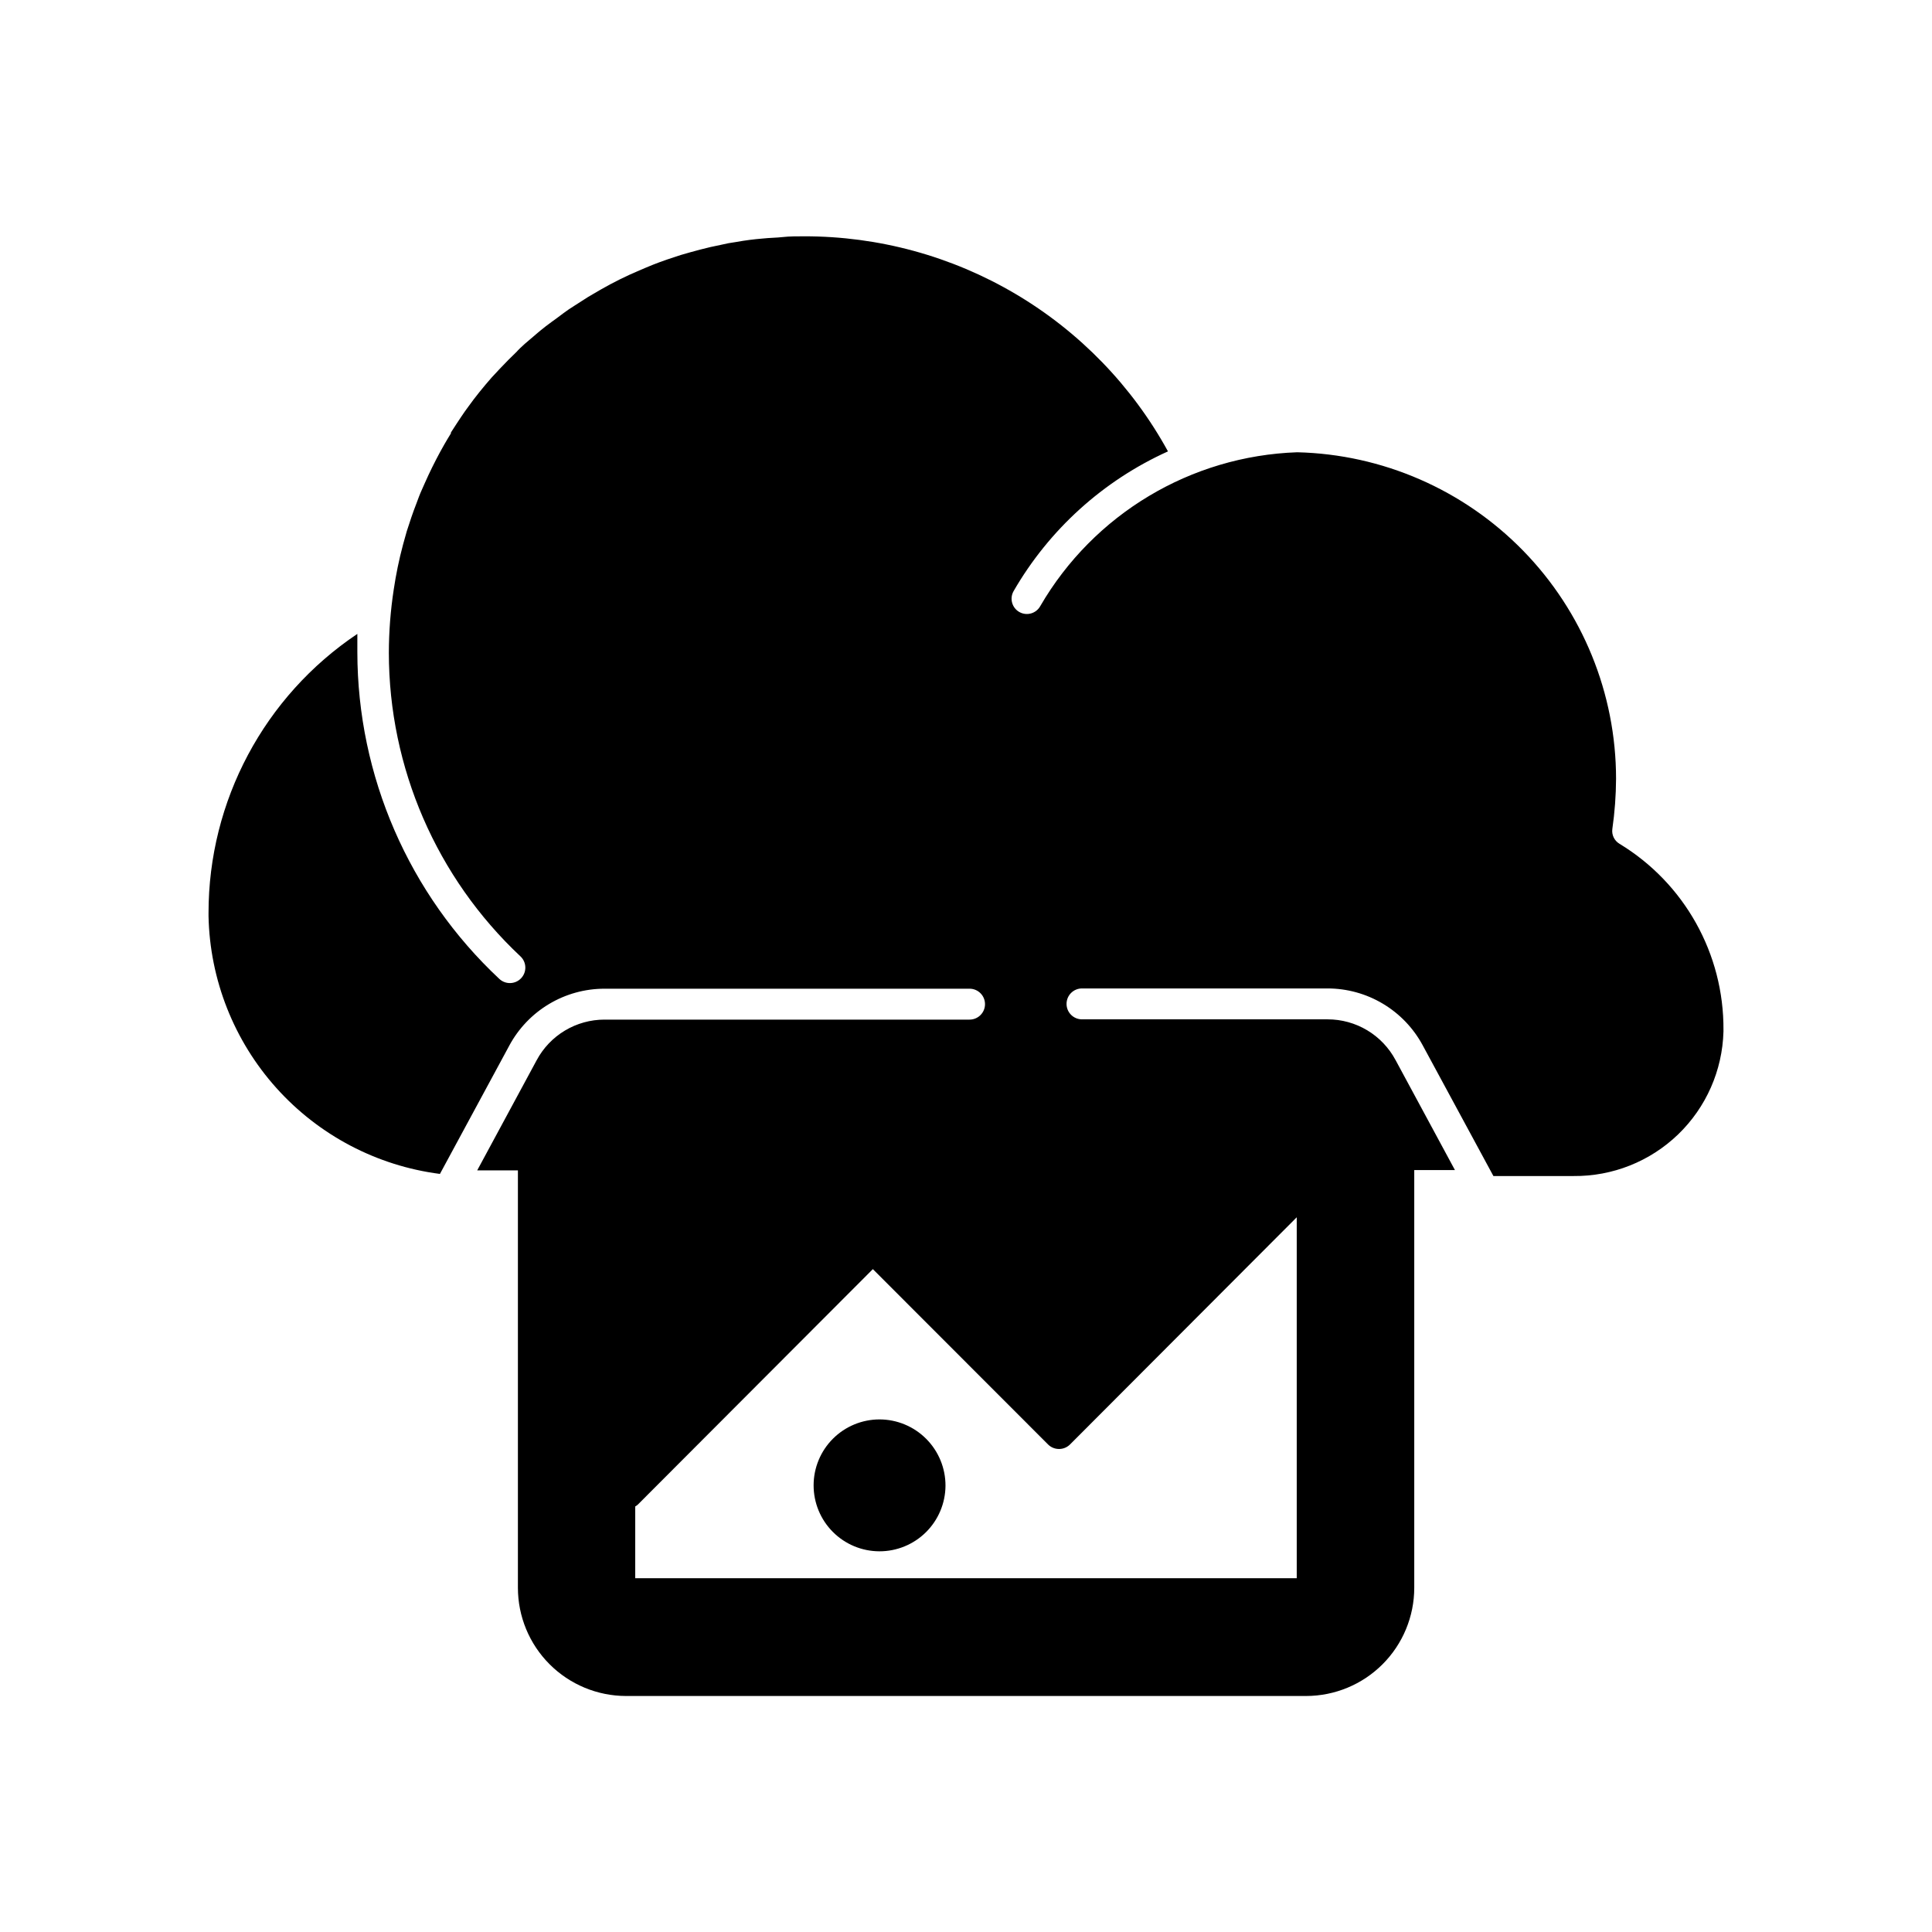 <?xml version="1.0" encoding="UTF-8"?>
<!-- Uploaded to: ICON Repo, www.svgrepo.com, Generator: ICON Repo Mixer Tools -->
<svg fill="#000000" width="800px" height="800px" version="1.1" viewBox="144 144 512 512" xmlns="http://www.w3.org/2000/svg">
 <g>
  <path d="m573.18 367.61c-1.367-0.812-2.113-2.363-1.891-3.938 0.633-4.406 0.961-8.852 0.984-13.301-0.012-22.598-8.859-44.293-24.648-60.457-15.789-16.16-37.27-25.516-59.855-26.059-28.203 0.977-53.922 16.379-68.094 40.777-1.09 1.957-3.555 2.66-5.512 1.574s-2.66-3.555-1.574-5.512c9.426-16.34 23.746-29.309 40.934-37.074-9.477-17.285-23.43-31.695-40.398-41.723-16.969-10.031-36.324-15.305-56.031-15.273-1.891 0-3.938 0-5.629 0.195-1.691 0.195-3.582 0.195-5.352 0.395h-0.004c-2.336 0.184-4.66 0.488-6.965 0.906-1.418 0.188-2.824 0.449-4.211 0.789-1.812 0.355-3.543 0.746-5.312 1.219s-3.543 0.945-5.234 1.457c-2.481 0.789-4.922 1.613-7.32 2.559-1.219 0.473-2.441 1.023-3.66 1.535h-0.004c-3.512 1.484-6.926 3.18-10.234 5.078l-3.305 1.93-3.621 2.32c-1.023 0.629-2.008 1.301-2.953 2.008l-1.891 1.418-1.258 0.906c-1.023 0.746-2.008 1.496-2.953 2.281l-0.707 0.59-1.102 0.945-1.062 0.906c-0.828 0.668-1.652 1.418-2.441 2.164-0.789 0.746-0.59 0.629-0.906 0.945-1.535 1.457-3.031 2.992-4.488 4.527l-2.164 2.32c-2.203 2.519-4.328 5.117-6.297 7.871-0.59 0.828-1.219 1.652-1.77 2.519-0.551 0.867-1.652 2.441-2.402 3.66l-0.355 0.551v0.234c-0.59 0.945-1.141 1.891-1.691 2.832-1.535 2.676-2.953 5.434-4.25 8.188-0.629 1.34-1.18 2.637-1.77 3.938-0.59 1.301-0.984 2.402-1.418 3.582-0.945 2.402-1.77 4.879-2.559 7.359-0.355 1.18-0.668 2.441-1.023 3.66v0.004c-1.039 3.887-1.852 7.828-2.441 11.805-0.852 5.551-1.285 11.156-1.297 16.77 0.02 30.48 12.641 59.598 34.871 80.453 1.652 1.543 1.742 4.133 0.195 5.785-1.543 1.652-4.133 1.738-5.785 0.195-23.973-22.418-37.598-53.766-37.629-86.59v-4.84-0.004c-24.664 16.527-39.457 44.27-39.438 73.957v0.867c0.352 16.84 6.734 32.992 17.988 45.527 11.254 12.531 26.629 20.609 43.336 22.762l18.383-34.008h-0.004c2.453-4.555 6.094-8.363 10.535-11.016 4.441-2.656 9.52-4.059 14.695-4.059h96.746c2.262 0 4.094 1.832 4.094 4.094s-1.832 4.094-4.094 4.094h-96.746c-3.691 0-7.316 1.004-10.484 2.902-3.172 1.898-5.762 4.625-7.504 7.883l-15.742 29.164h10.785v110.61c0 7.602 3.016 14.895 8.391 20.273 5.371 5.379 12.66 8.406 20.262 8.418h180.23c7.606-0.012 14.891-3.039 20.266-8.418 5.371-5.379 8.391-12.672 8.391-20.273v-110.68h10.785l-15.742-29.164h-0.004c-1.738-3.258-4.332-5.984-7.5-7.883s-6.793-2.902-10.488-2.902h-65.102c-2.262 0-4.094-1.832-4.094-4.094 0-2.262 1.832-4.094 4.094-4.094h65.062c5.176 0 10.254 1.402 14.695 4.059 4.441 2.652 8.082 6.461 10.535 11.016l18.734 34.637h21.254c10.32 0.098 20.262-3.863 27.691-11.023 7.43-7.164 11.746-16.957 12.023-27.273v-0.434c0.129-20.141-10.332-38.867-27.551-49.316zm-260.84 175.62c0.238-0.133 0.461-0.293 0.668-0.473l62.309-62.426 46.445 46.484c1.605 1.574 4.18 1.574 5.785 0l60.102-60.223v95.645l-175.31 0.004z"/>
  <path d="m377.05 520.16c-4.625 0.012-9.059 1.855-12.328 5.129-3.266 3.273-5.106 7.711-5.106 12.336-0.004 4.625 1.824 9.062 5.09 12.34 3.262 3.281 7.691 5.129 12.32 5.148 4.625 0.016 9.066-1.801 12.355-5.055 3.289-3.254 5.152-7.68 5.184-12.305 0.02-4.656-1.816-9.133-5.102-12.434-3.289-3.305-7.754-5.16-12.414-5.16z"/>
 </g>
</svg>